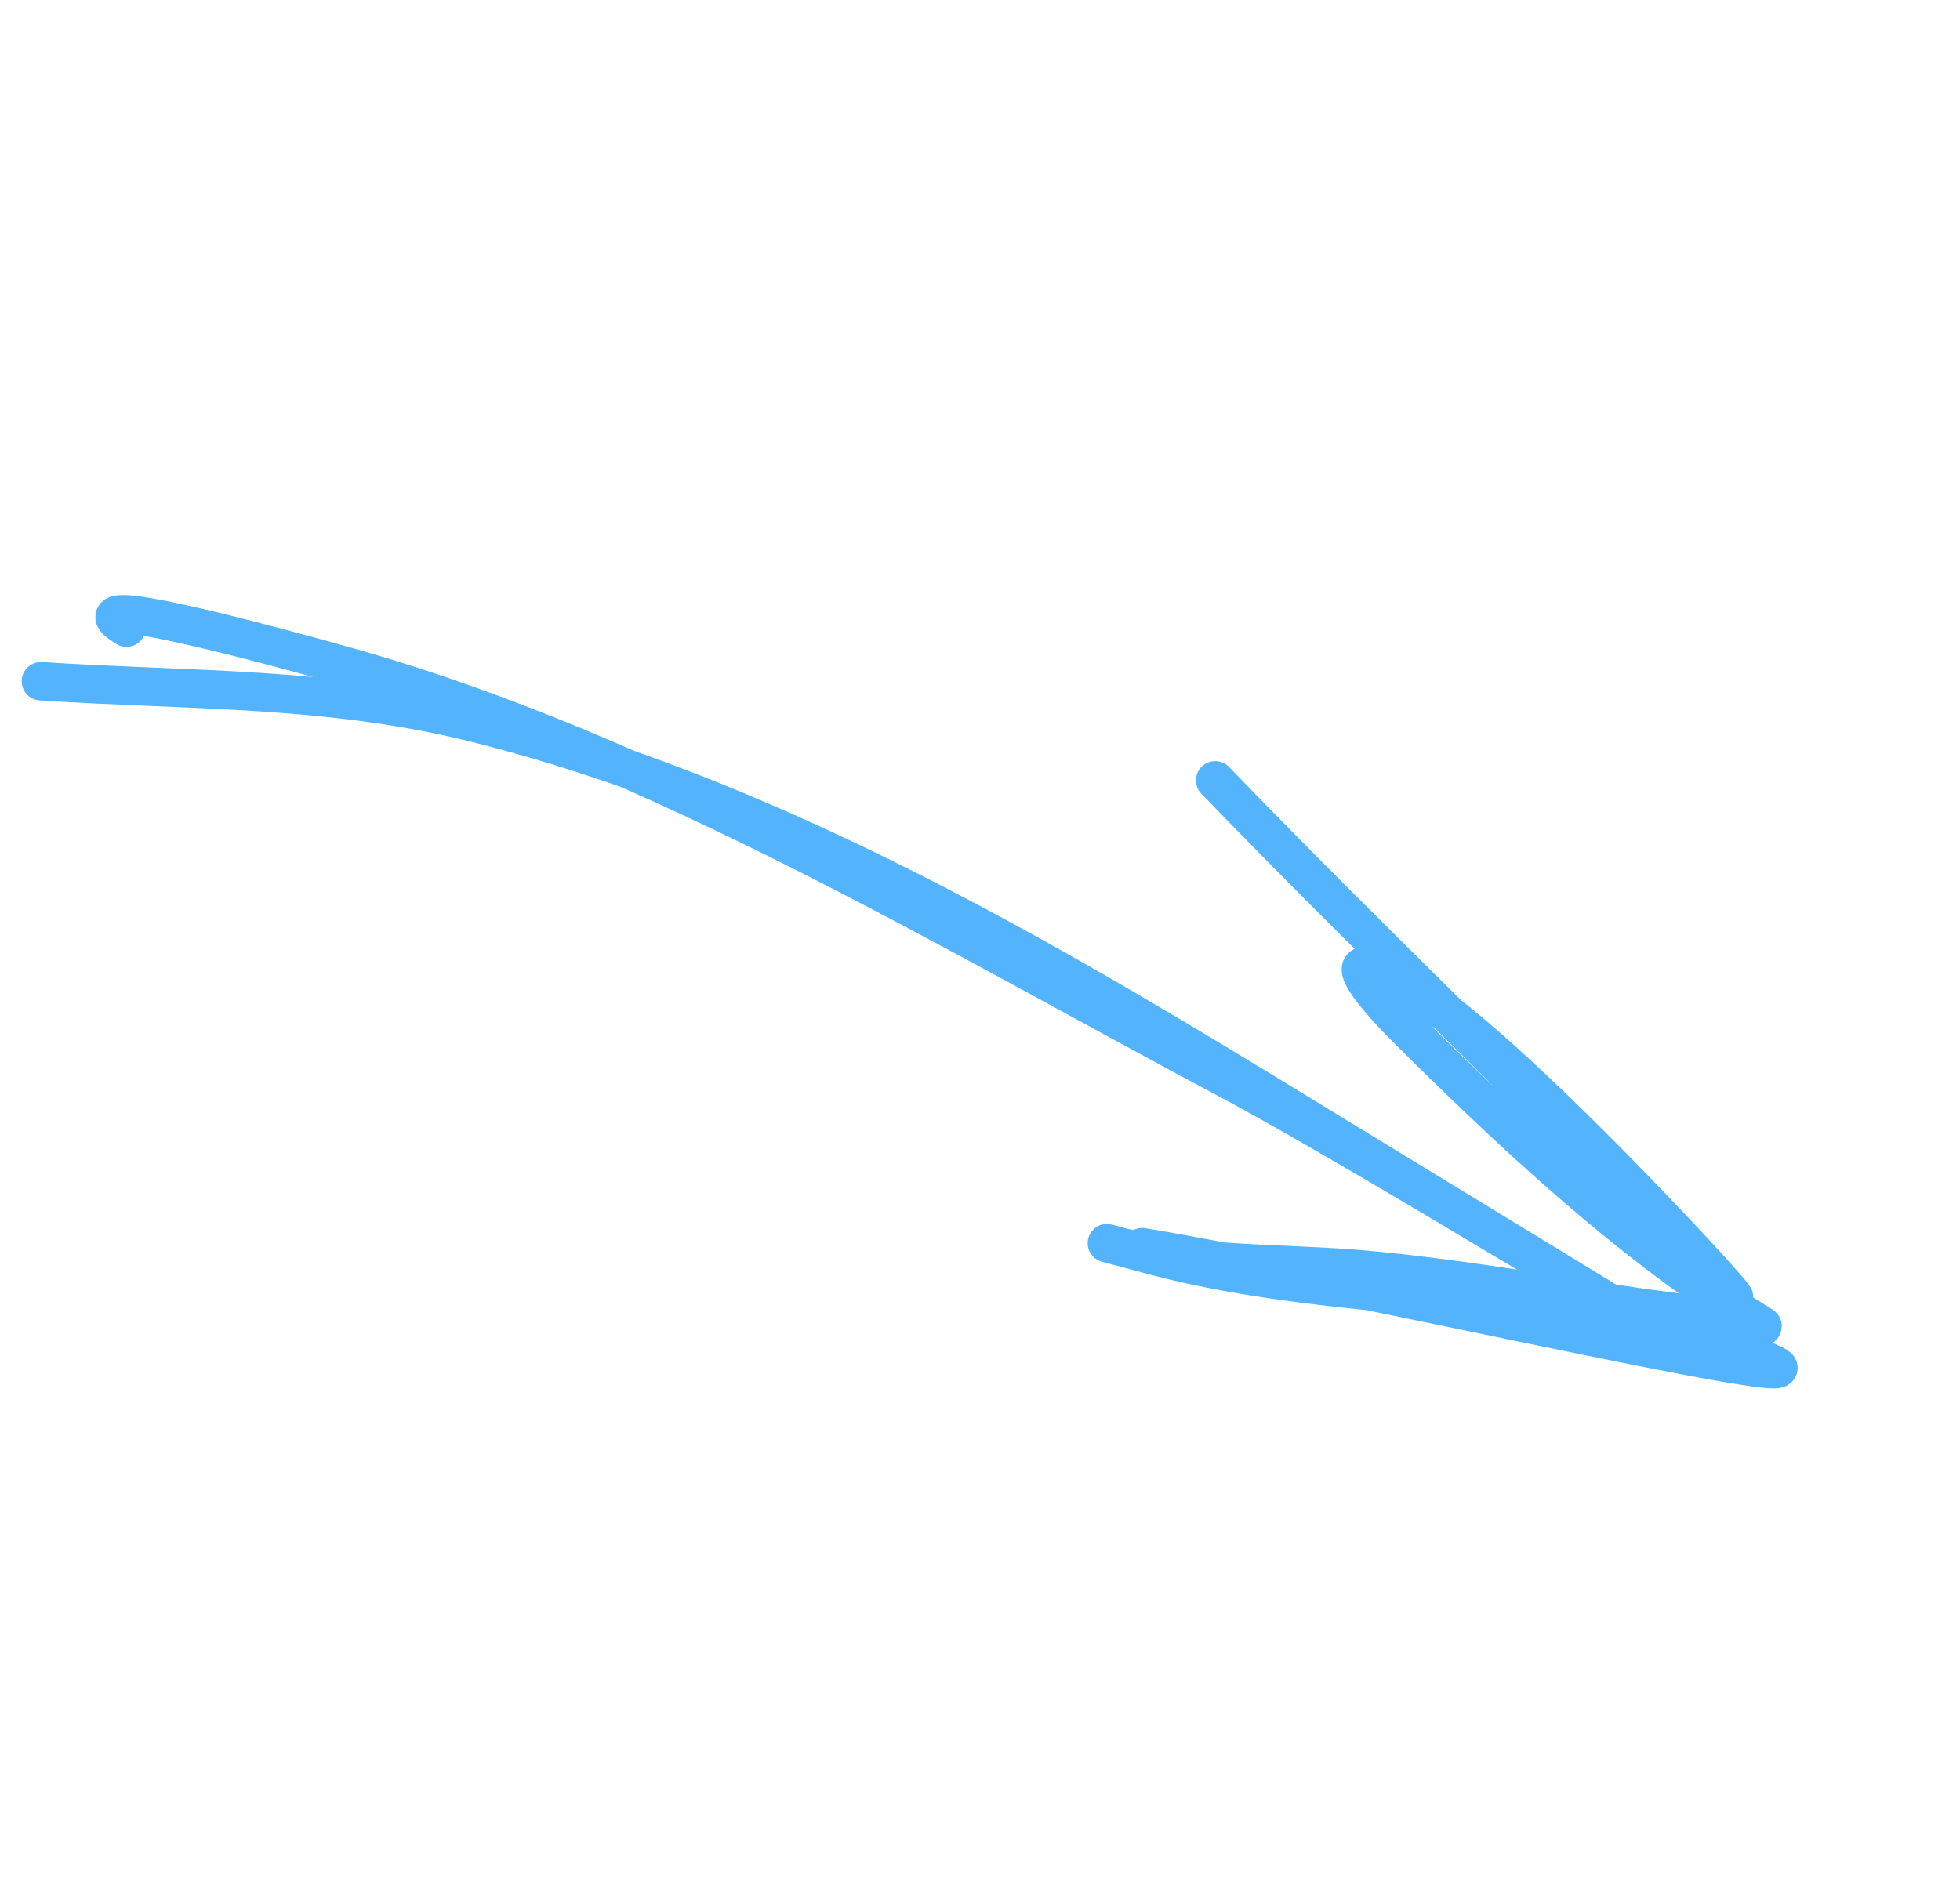 <?xml version="1.0" encoding="UTF-8"?> <svg xmlns="http://www.w3.org/2000/svg" width="93" height="90" viewBox="0 0 93 90" fill="none"> <path d="M1.941 32.334C9.134 32.805 15.711 32.57 22.825 34.382C36.077 37.757 48.325 44.733 59.906 51.799C65.508 55.217 71.111 58.635 76.713 62.054C82.734 65.727 64.693 54.653 58.466 51.339C45.147 44.25 31.274 35.842 16.657 31.688C13.188 30.702 2.925 27.912 6.004 29.791" stroke="#53B4FD" stroke-width="1.825" stroke-linecap="round"></path> <path d="M54.187 59.191C63.674 60.738 91.688 67.261 82.592 64.154C73.949 61.201 63.843 61.968 54.933 59.646C54.826 59.618 51.615 58.752 52.772 59.071C56.53 60.109 60.931 59.916 64.785 60.263C69.799 60.715 74.729 61.681 79.72 62.308C80.342 62.386 84.09 63.208 83.589 62.902C77.514 59.195 71.762 53.807 66.749 48.814C64.137 46.212 63.278 44.455 67.571 47.316C72.899 50.867 85.846 65.261 81.352 60.7C73.524 52.754 65.412 45.068 57.66 37.037" stroke="#53B4FD" stroke-width="1.825" stroke-linecap="round"></path> </svg> 